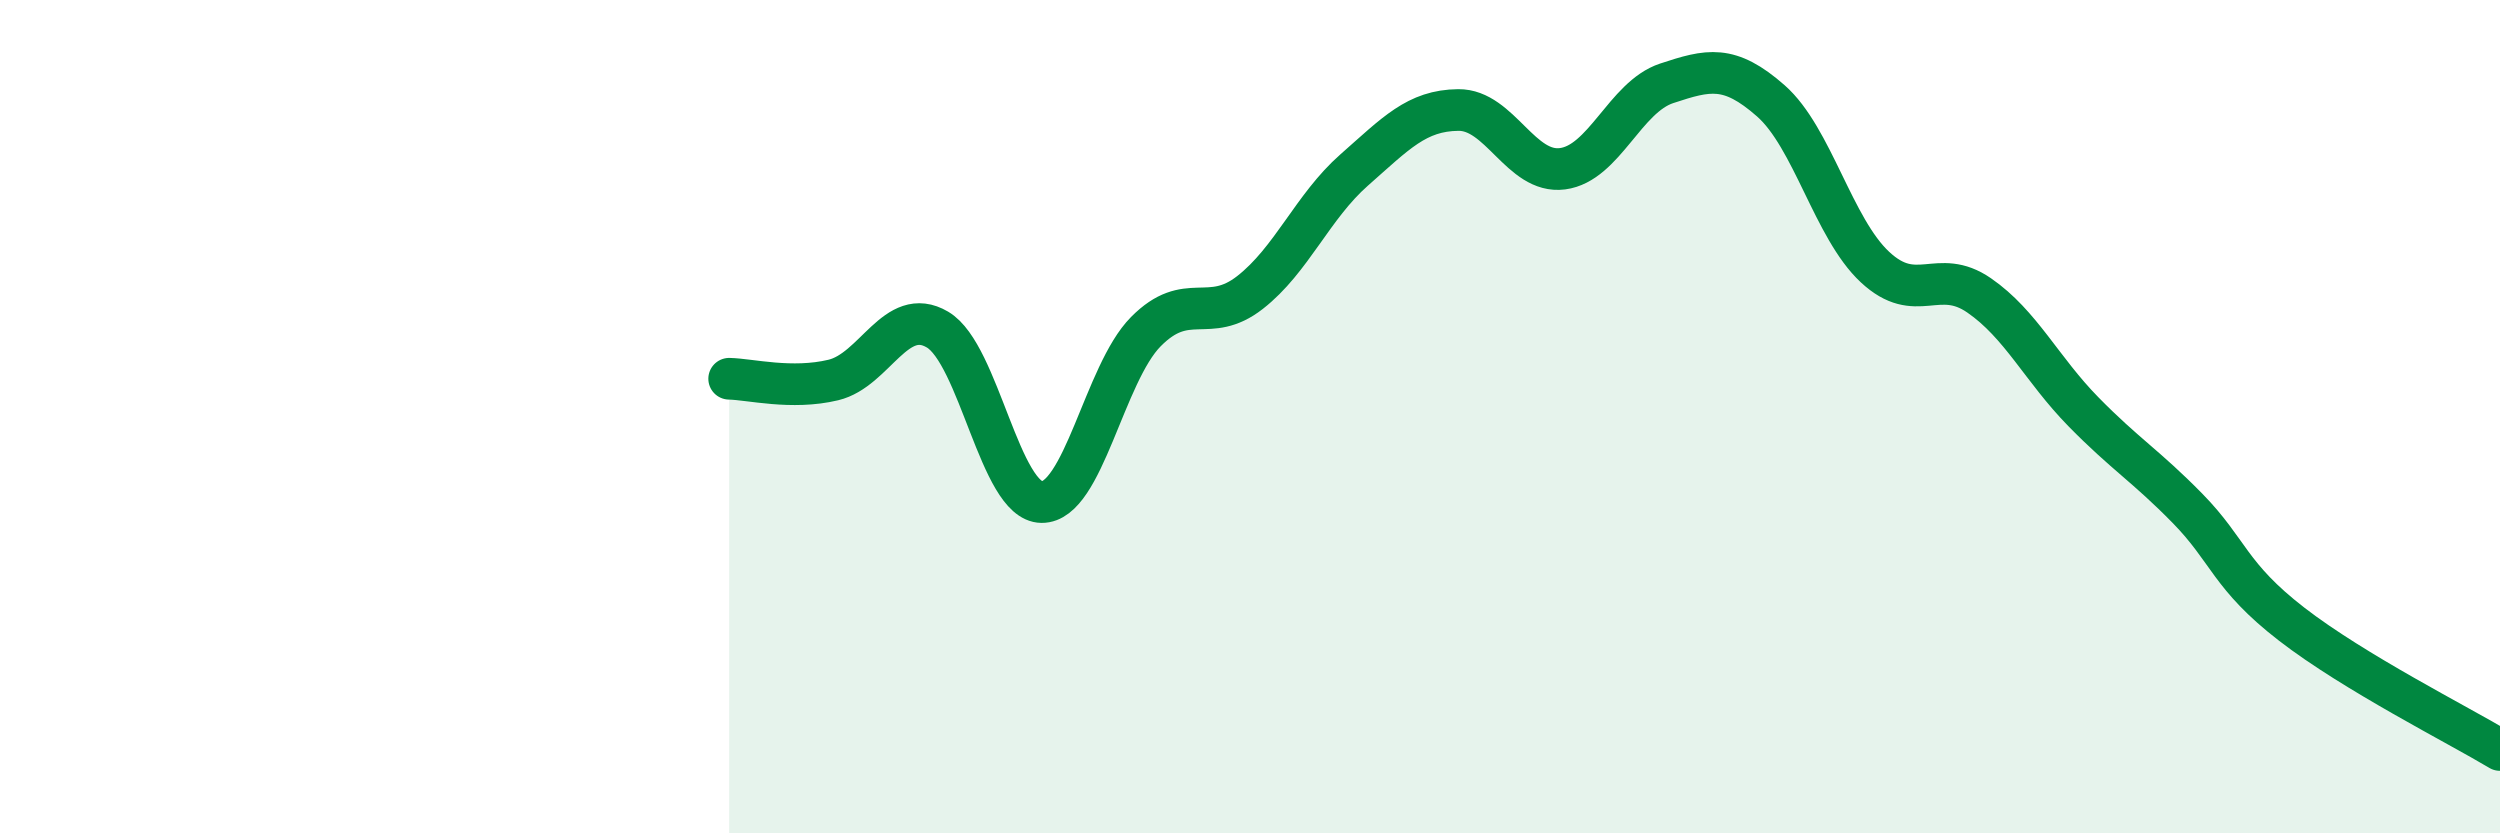 
    <svg width="60" height="20" viewBox="0 0 60 20" xmlns="http://www.w3.org/2000/svg">
      <path
        d="M 17.5,9.09 C 18,9.1 19,9.36 20,9.12 C 21,8.88 21.5,7.32 22.5,7.91 C 23.5,8.5 24,12.04 25,12.05 C 26,12.06 26.5,8.97 27.5,7.96 C 28.5,6.95 29,7.8 30,7.02 C 31,6.24 31.5,4.96 32.5,4.08 C 33.5,3.2 34,2.65 35,2.64 C 36,2.63 36.5,4.18 37.5,4.05 C 38.5,3.92 39,2.33 40,2 C 41,1.67 41.5,1.54 42.5,2.42 C 43.5,3.3 44,5.48 45,6.41 C 46,7.34 46.5,6.4 47.5,7.09 C 48.5,7.78 49,8.86 50,9.88 C 51,10.9 51.5,11.18 52.5,12.2 C 53.5,13.22 53.5,13.82 55,14.98 C 56.5,16.14 59,17.4 60,18L60 20L17.5 20Z"
        fill="#008740"
        opacity="0.1"
        stroke-linecap="round"
        stroke-linejoin="round"
      />
      <path
        d="M 17.5,9.09 C 18,9.1 19,9.36 20,9.12 C 21,8.88 21.5,7.32 22.5,7.91 C 23.5,8.5 24,12.04 25,12.05 C 26,12.06 26.5,8.97 27.5,7.96 C 28.5,6.95 29,7.8 30,7.02 C 31,6.24 31.5,4.96 32.5,4.08 C 33.5,3.2 34,2.65 35,2.64 C 36,2.63 36.5,4.18 37.5,4.05 C 38.5,3.92 39,2.33 40,2 C 41,1.67 41.5,1.54 42.5,2.42 C 43.5,3.3 44,5.48 45,6.41 C 46,7.34 46.5,6.4 47.5,7.09 C 48.5,7.78 49,8.86 50,9.88 C 51,10.9 51.5,11.18 52.5,12.2 C 53.5,13.22 53.5,13.82 55,14.98 C 56.5,16.14 59,17.4 60,18"
        stroke="#008740"
        stroke-width="1"
        fill="none"
        stroke-linecap="round"
        stroke-linejoin="round"
      />
    </svg>
  